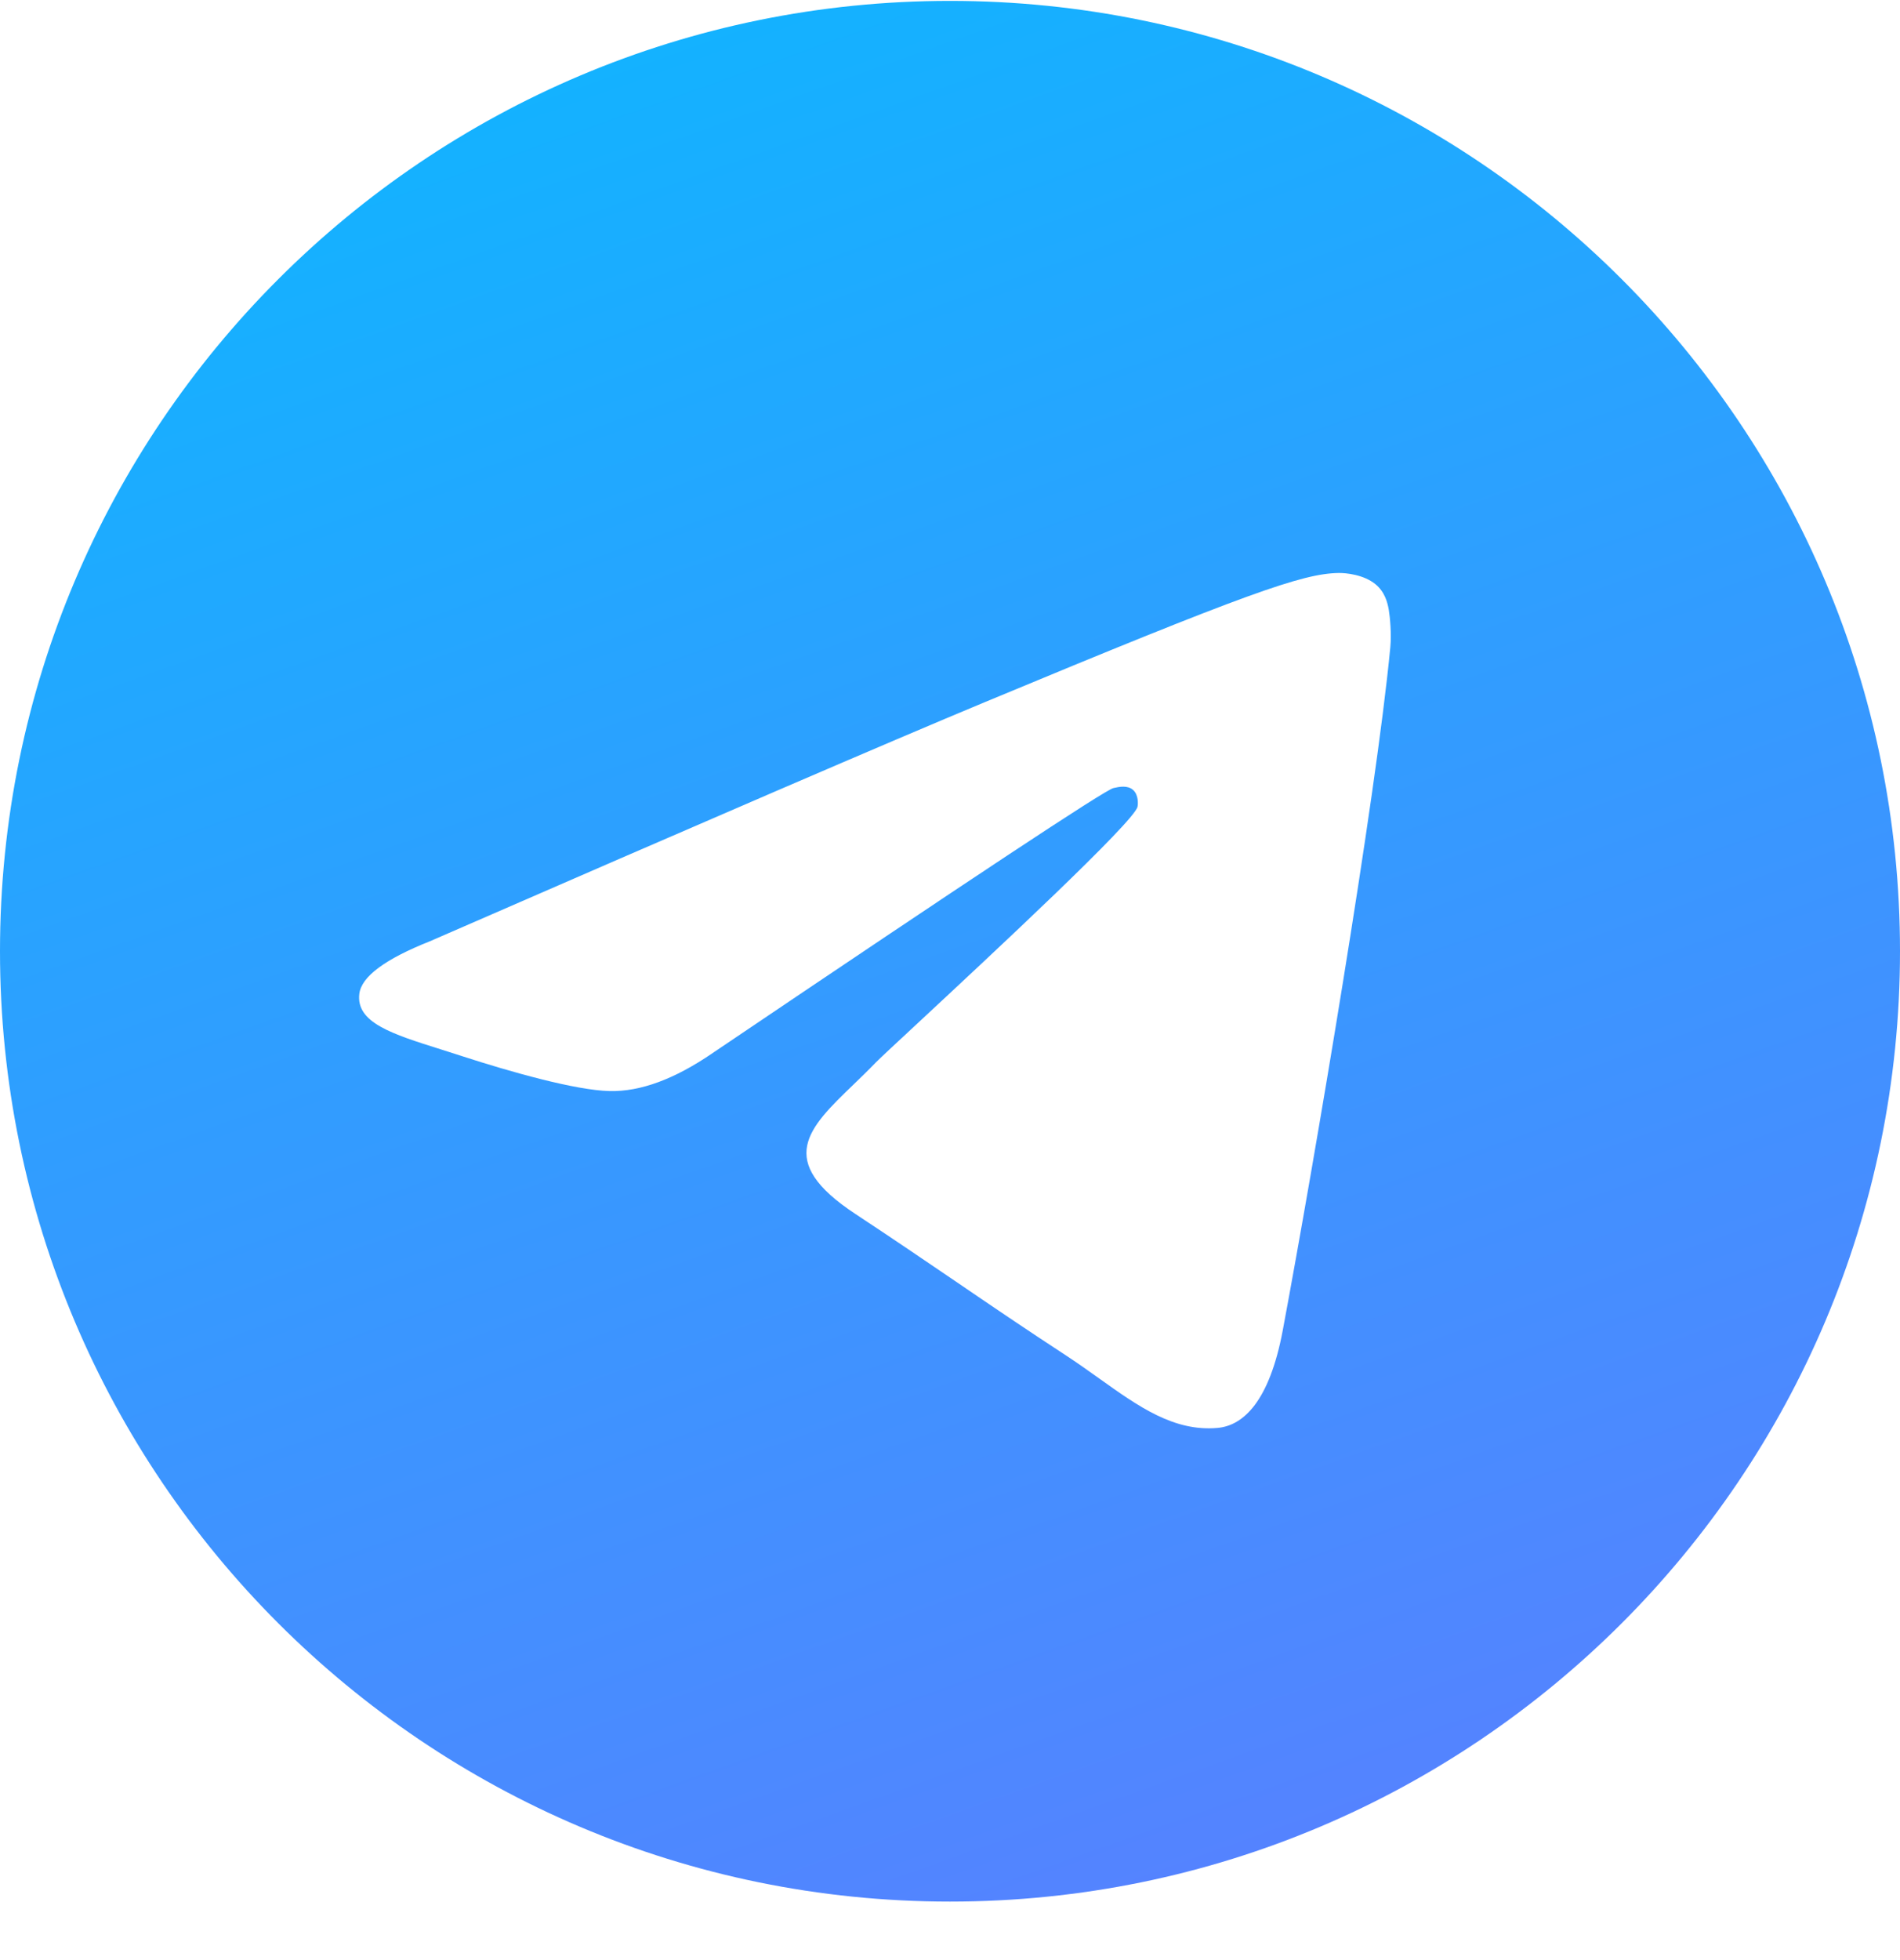 <svg width="32" height="33" viewBox="0 0 32 33" fill="none" xmlns="http://www.w3.org/2000/svg">
<g id="Social Icons" clip-path="url(#clip0_7720_55892)">
<path id="Vector" fill-rule="evenodd" clip-rule="evenodd" d="M32 16.015C32 24.851 24.837 32.015 16 32.015C7.163 32.015 0 24.851 0 16.015C0 7.178 7.163 0.015 16 0.015C24.837 0.015 32 7.178 32 16.015ZM16.573 11.827C15.017 12.474 11.907 13.814 7.243 15.846C6.485 16.147 6.088 16.442 6.052 16.73C5.991 17.217 6.601 17.408 7.431 17.669C7.544 17.705 7.661 17.742 7.781 17.781C8.598 18.046 9.697 18.357 10.268 18.369C10.787 18.381 11.365 18.167 12.004 17.728C16.361 14.787 18.611 13.3 18.752 13.268C18.852 13.245 18.99 13.217 19.084 13.3C19.177 13.383 19.168 13.54 19.158 13.583C19.098 13.84 16.704 16.065 15.466 17.217C15.079 17.576 14.805 17.831 14.749 17.889C14.624 18.019 14.496 18.142 14.373 18.261C13.614 18.992 13.045 19.541 14.405 20.437C15.058 20.868 15.581 21.224 16.103 21.579C16.672 21.967 17.24 22.354 17.976 22.835C18.163 22.958 18.342 23.086 18.516 23.21C19.179 23.683 19.774 24.107 20.51 24.04C20.938 24 21.379 23.598 21.604 22.399C22.134 19.566 23.175 13.426 23.416 10.896C23.437 10.674 23.411 10.391 23.39 10.266C23.368 10.142 23.324 9.964 23.162 9.833C22.97 9.677 22.674 9.644 22.542 9.647C21.94 9.657 21.017 9.978 16.573 11.827Z" fill="url(#paint0_linear_7720_55892)"/>
</g>
<defs>
<linearGradient id="paint0_linear_7720_55892" x1="-1.08093e-06" y1="-5.605" x2="16.849" y2="41.552" gradientUnits="userSpaceOnUse">
<stop stop-color="#00C0FF"/>
<stop offset="1" stop-color="#6577FF"/>
</linearGradient>
<clipPath id="clip0_7720_55892">
<rect width="32" height="32" fill="white" transform="translate(0 0.015)"/>
</clipPath>
</defs>
</svg>
